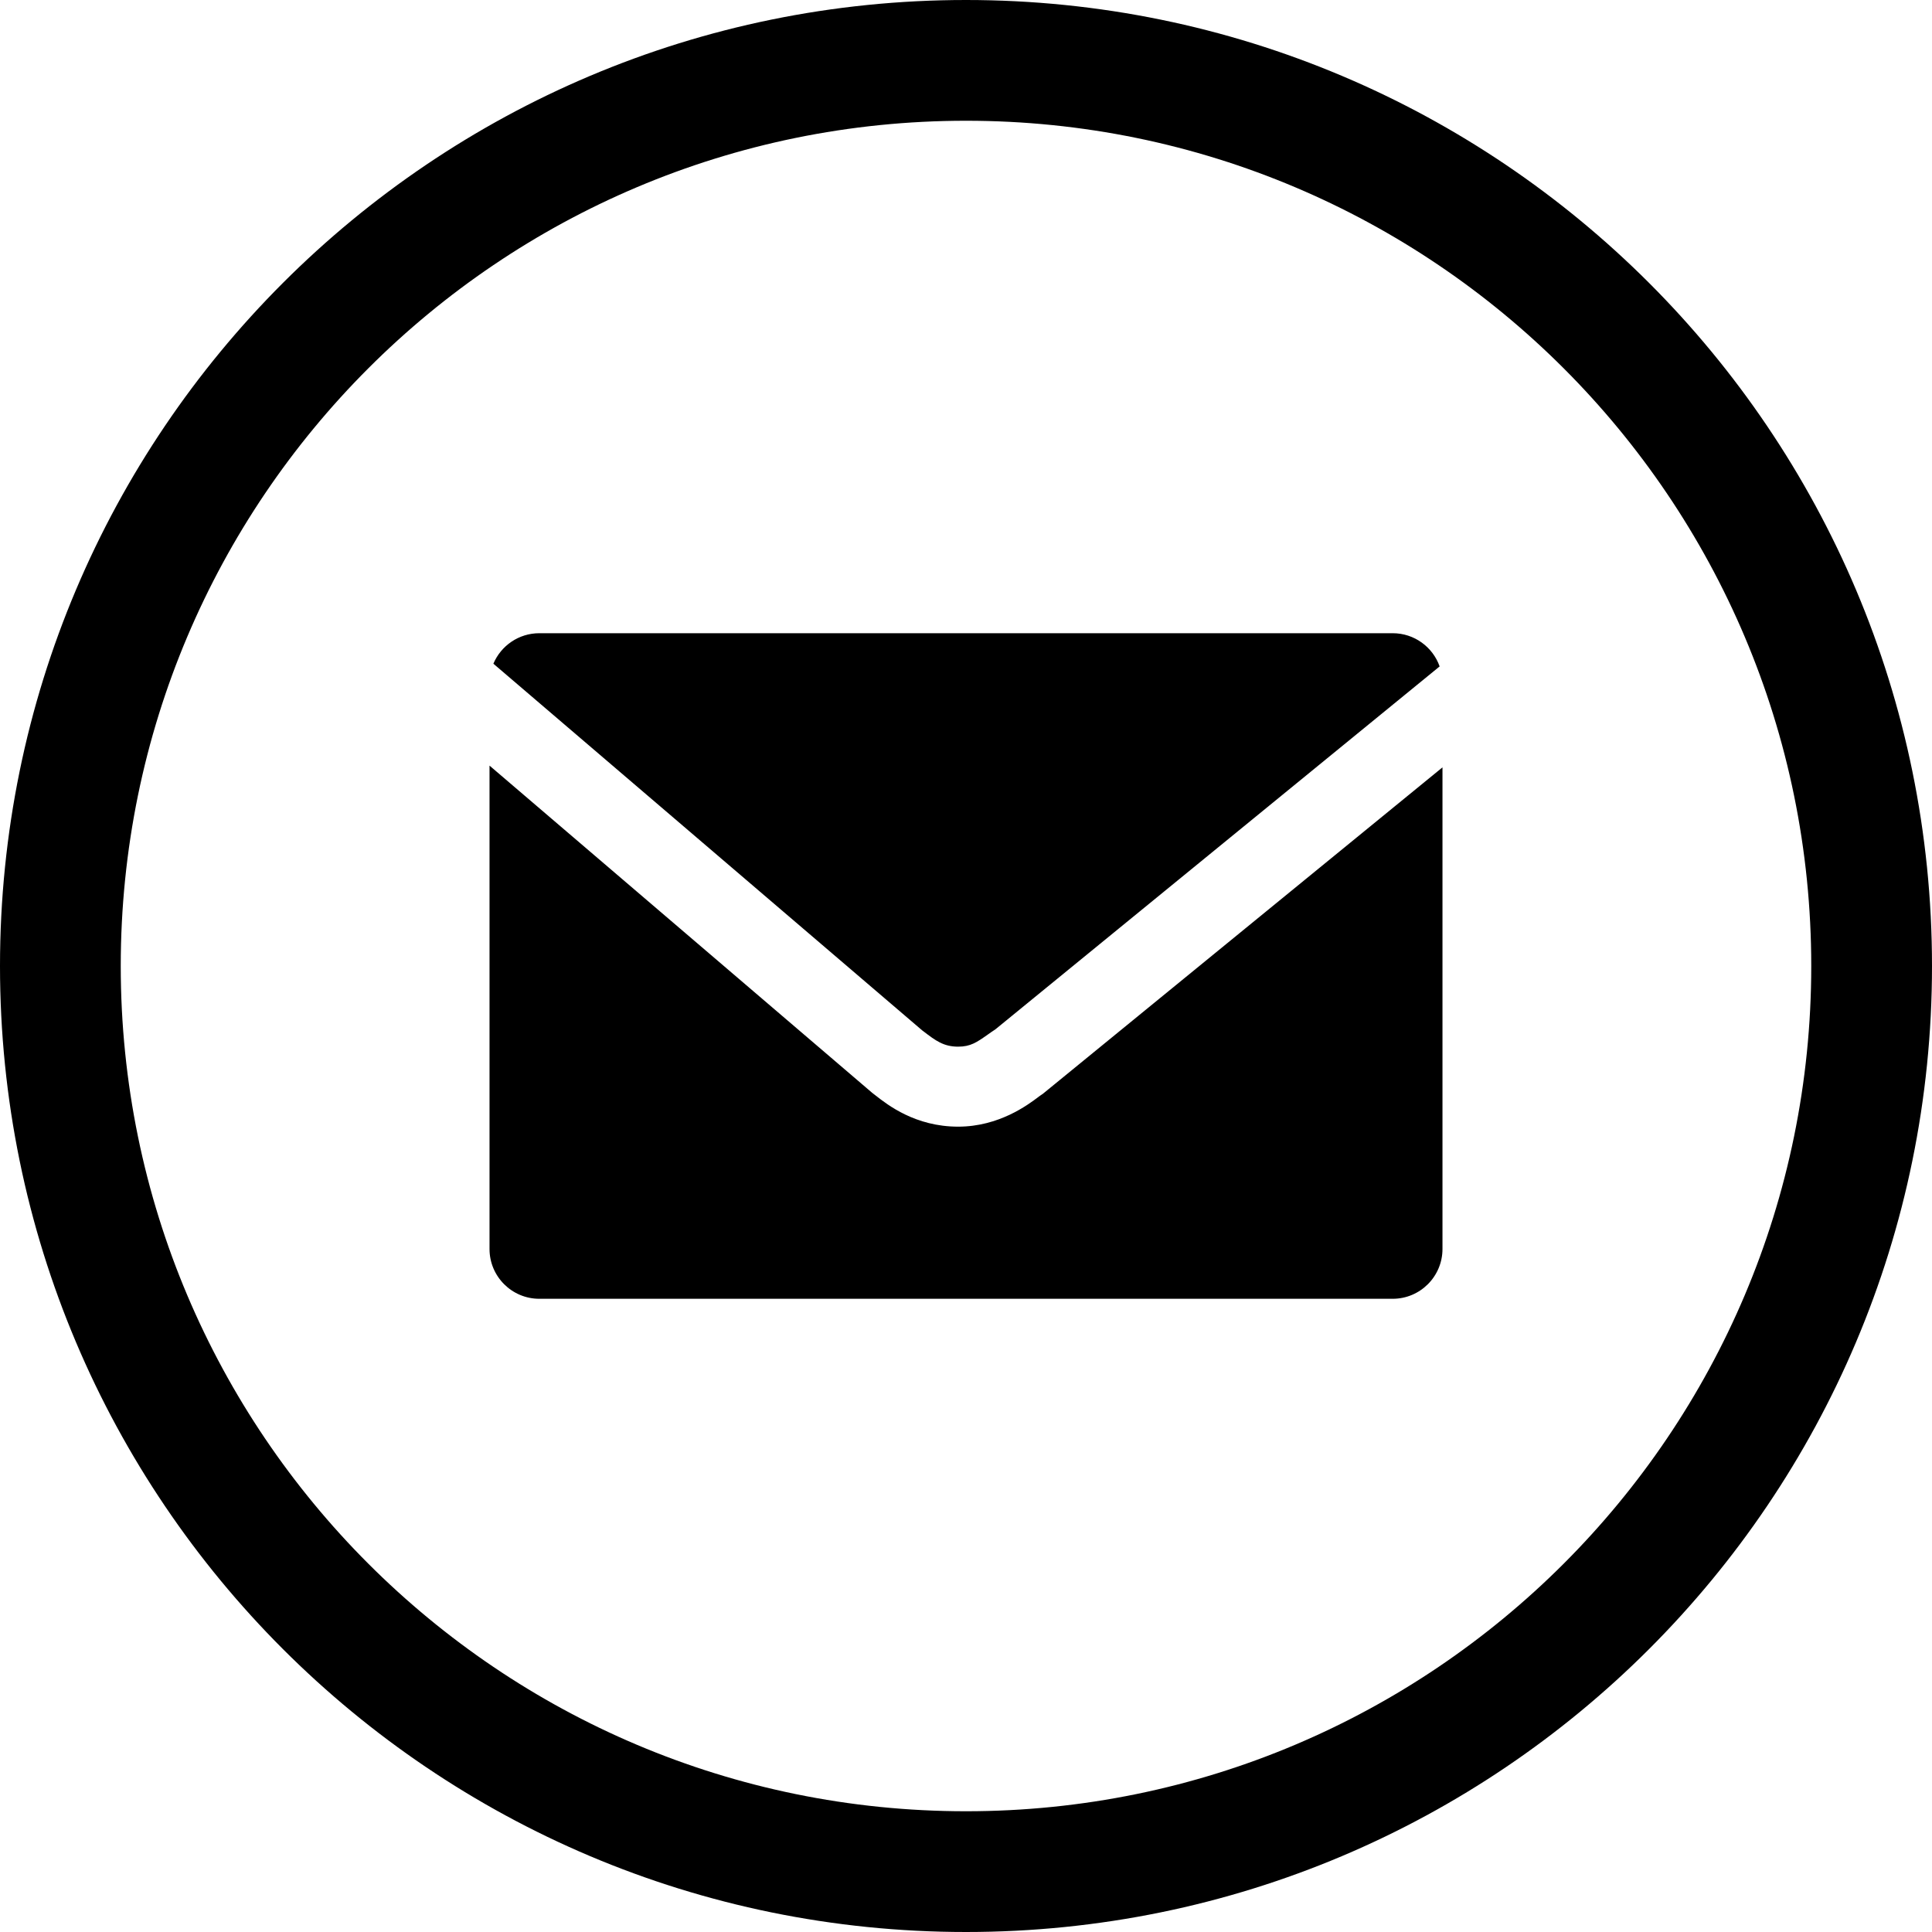 <svg width="32" height="32" viewBox="0 0 32 32" fill="none" xmlns="http://www.w3.org/2000/svg">
<path fill-rule="evenodd" clip-rule="evenodd" d="M30 16C30 23.732 23.732 30 16 30C8.268 30 2 23.732 2 16C2 8.268 8.268 2 16 2C23.732 2 30 8.268 30 16ZM32 16C32 24.837 24.837 32 16 32C7.163 32 0 24.837 0 16C0 7.163 7.163 0 16 0C24.837 0 32 7.163 32 16ZM15.275 17.067L8.172 10.993C8.297 10.697 8.59 10.488 8.933 10.488H23.067C23.427 10.488 23.732 10.718 23.845 11.038L16.487 17.049C16.438 17.081 16.395 17.111 16.356 17.139C16.178 17.264 16.075 17.336 15.87 17.336C15.628 17.336 15.495 17.235 15.295 17.082L15.275 17.067ZM17.273 18.117L23.892 12.71V20.687C23.892 21.142 23.523 21.512 23.067 21.512H8.933C8.477 21.512 8.108 21.142 8.108 20.687V12.681L14.443 18.098L14.458 18.11C14.471 18.12 14.486 18.131 14.502 18.144C14.702 18.301 15.162 18.661 15.87 18.661C16.545 18.661 17.025 18.3 17.195 18.172C17.217 18.156 17.233 18.143 17.245 18.136L17.273 18.117Z" fill="black"/>
</svg>
